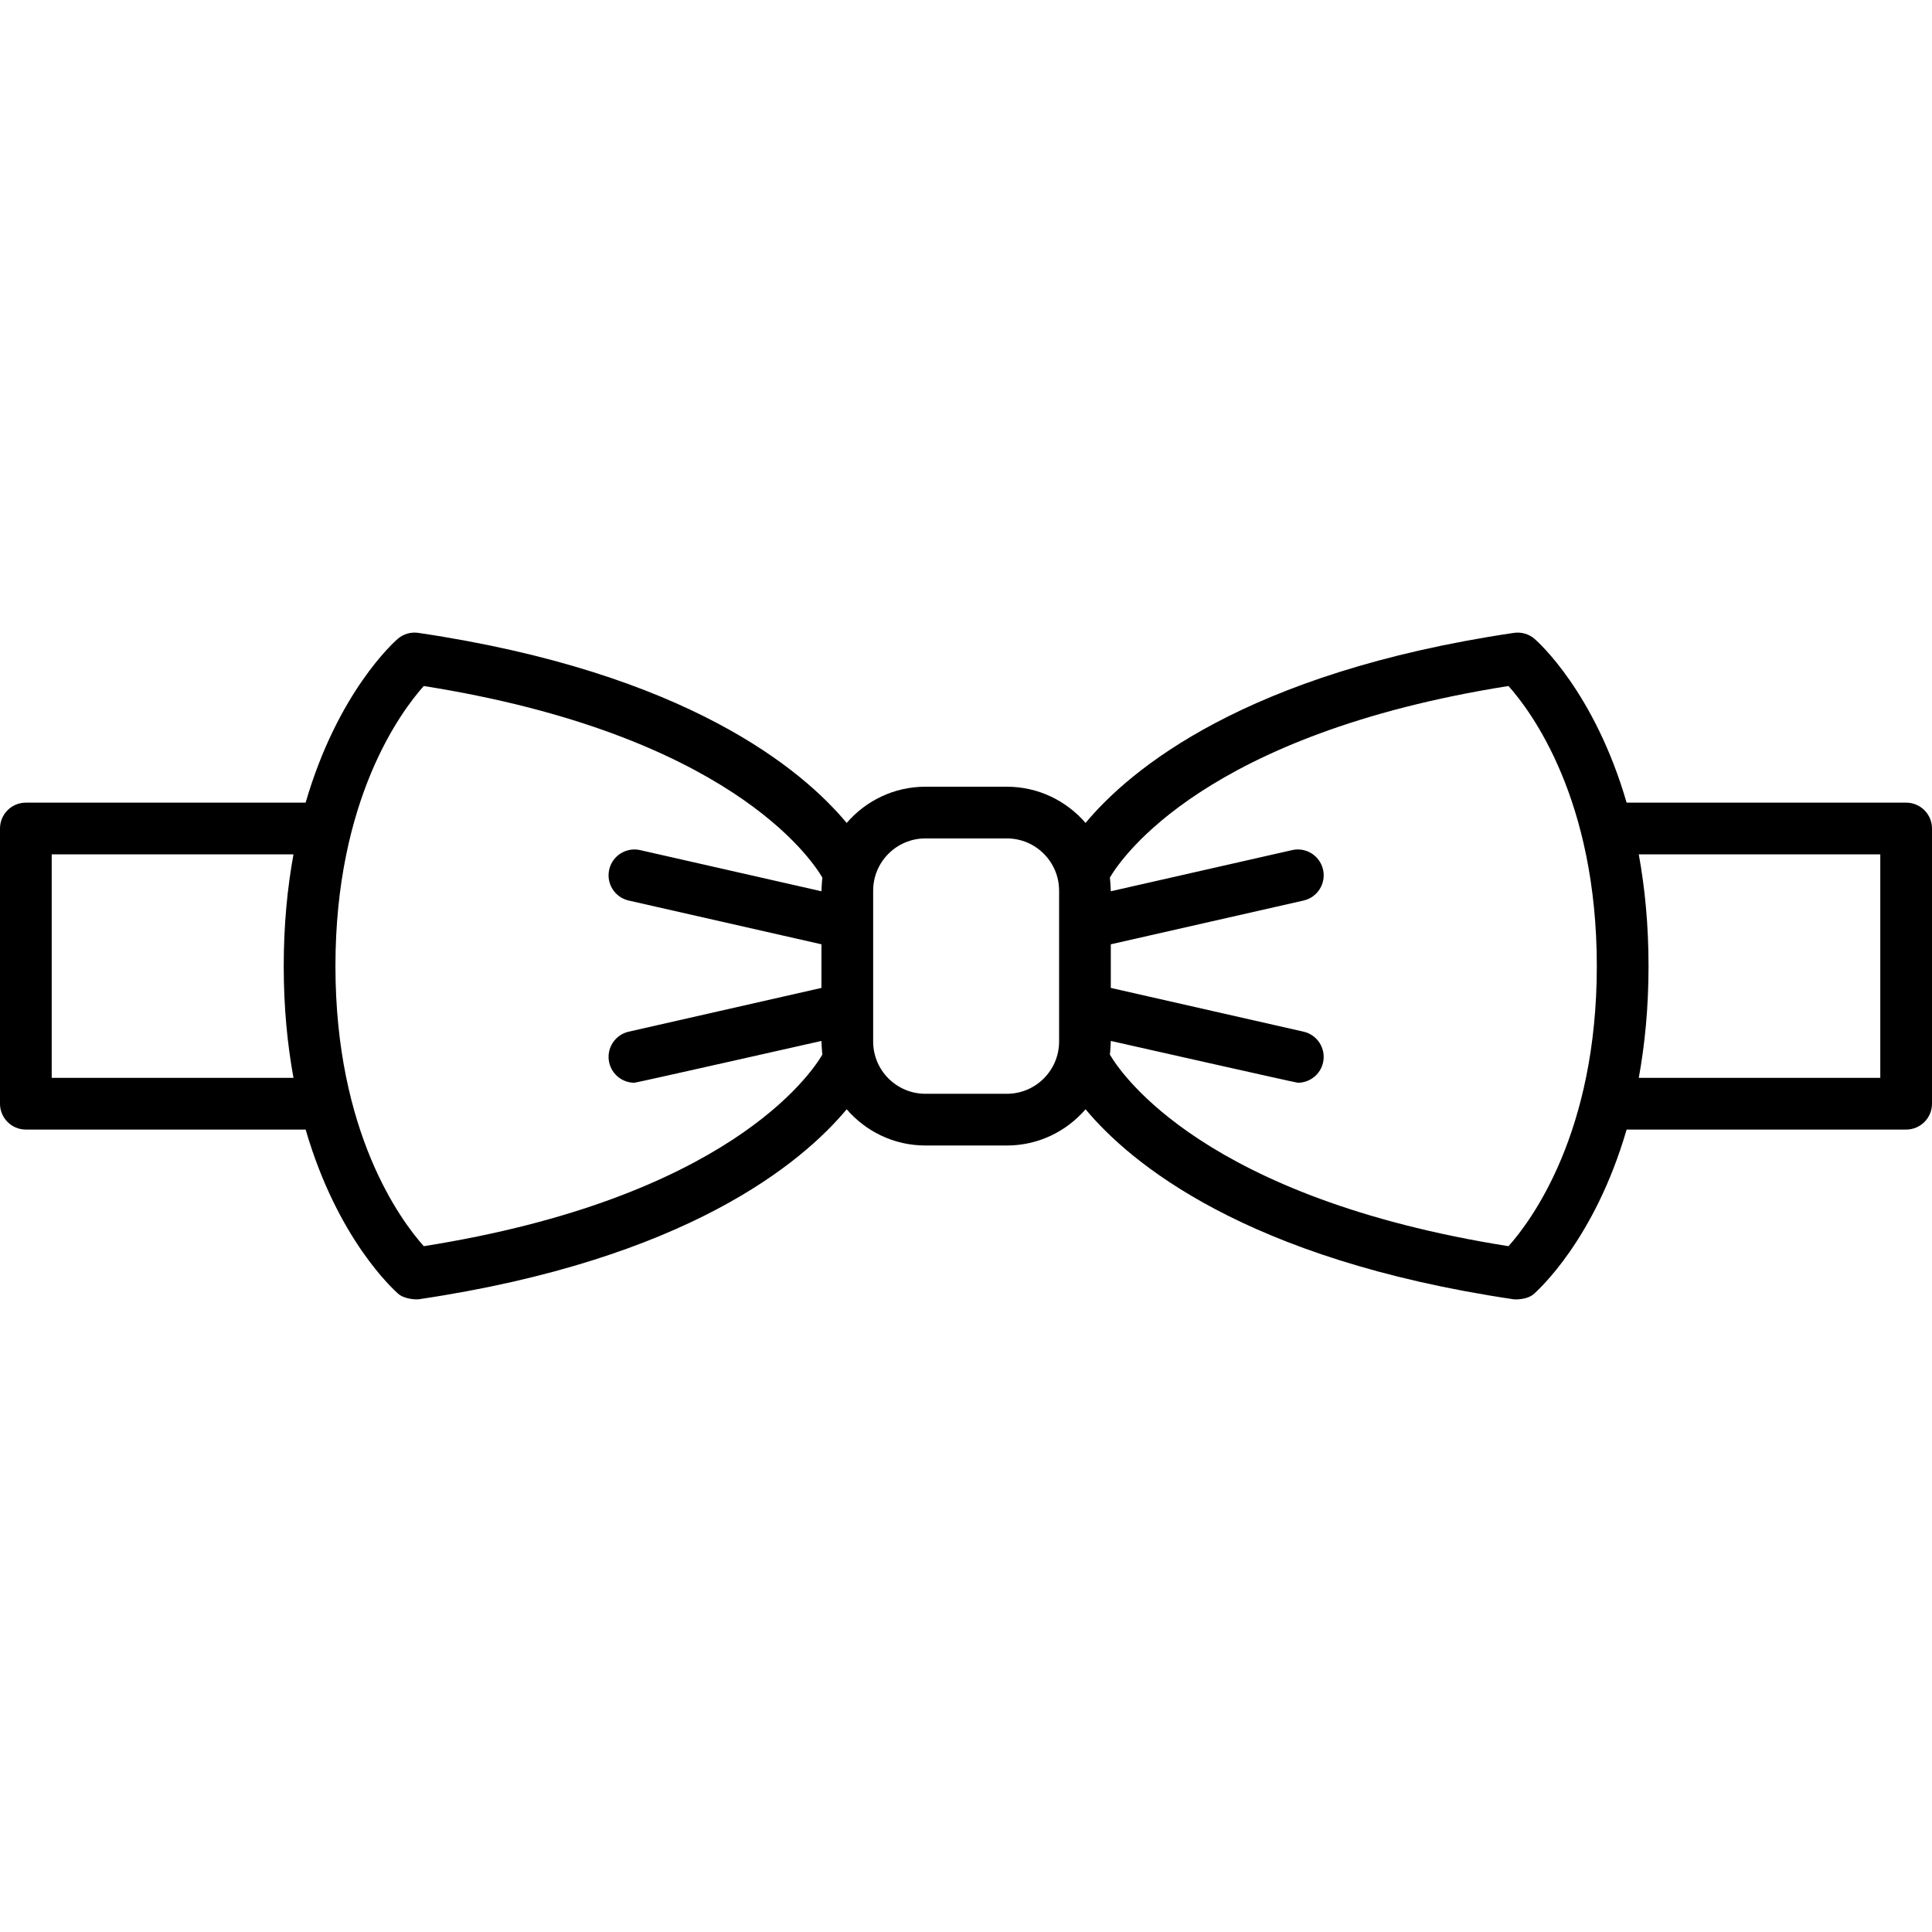 <?xml version="1.0" encoding="iso-8859-1"?>
<!-- Generator: Adobe Illustrator 18.0.0, SVG Export Plug-In . SVG Version: 6.00 Build 0)  -->
<!DOCTYPE svg PUBLIC "-//W3C//DTD SVG 1.1//EN" "http://www.w3.org/Graphics/SVG/1.1/DTD/svg11.dtd">
<svg version="1.1" xmlns="http://www.w3.org/2000/svg" xmlns:xlink="http://www.w3.org/1999/xlink" x="0px" y="0px"
	 viewBox="0 0 373.616 373.616" style="enable-background:new 0 0 373.616 373.616;" xml:space="preserve">
<path d="M368.616,155.218h-54.055c-6.22-21.404-17.159-31.116-17.802-31.67c-1.1-0.95-2.558-1.374-3.999-1.161
	c-52.031,7.706-74.293,26.498-82.832,36.756c-3.688-4.28-9.136-7.006-15.217-7.006h-15.759c-6.081,0-11.528,2.726-15.217,7.006
	c-8.539-10.258-30.8-29.05-82.831-36.756c-1.439-0.213-2.897,0.211-3.999,1.161c-0.642,0.554-11.582,10.266-17.801,31.67H5
	c-2.762,0-5,2.238-5,5v53.22c0,2.762,2.238,5,5,5h54.105c6.219,21.403,17.183,31.087,17.801,31.669
	c1.288,1.215,3.755,1.197,3.999,1.161c52.03-7.707,74.291-26.498,82.83-36.755c3.689,4.281,9.137,7.007,15.218,7.007h15.759
	c6.081,0,11.528-2.726,15.217-7.007c8.54,10.257,30.801,29.048,82.832,36.755c0.244,0.036,2.705,0.116,4-1.161
	c0.603-0.596,11.581-10.266,17.8-31.669h54.056c2.762,0,5-2.238,5-5v-53.22C373.616,157.456,371.378,155.218,368.616,155.218z
	 M56.755,208.438H10v-43.22h46.755c-1.17,6.392-1.887,13.575-1.887,21.609C54.868,194.862,55.585,202.046,56.755,208.438z
	 M81.95,240.991c-4.433-4.963-17.082-21.951-17.082-54.164c0-32.237,12.668-49.227,17.079-54.164
	c58.621,9.281,74.829,33.198,77.083,37.047c-0.104,0.828-0.176,2.646-0.176,2.646l-35.06-7.96c-2.69-0.612-5.373,1.076-5.983,3.769
	c-0.611,2.693,1.076,5.372,3.769,5.983l37.274,8.463v8.434l-37.274,8.463c-2.692,0.611-4.38,3.29-3.769,5.983
	c0.527,2.32,2.589,3.893,4.871,3.893c0.367,0,36.171-8.085,36.171-8.085s0.071,1.816,0.176,2.645
	C156.77,207.802,140.558,231.711,81.95,240.991z M204.811,201.42c0,5.569-4.53,10.1-10.099,10.1h-15.759
	c-5.568,0-10.099-4.53-10.099-10.1v-29.186c0-5.567,4.53-10.098,10.099-10.098h15.759c5.568,0,10.099,4.53,10.099,10.098V201.42z
	 M291.719,240.991c-58.622-9.282-74.83-33.198-77.085-37.047c0.105-0.828,0.177-2.645,0.177-2.645s35.805,8.085,36.172,8.085
	c2.282,0,4.345-1.574,4.871-3.893c0.611-2.693-1.076-5.372-3.769-5.983l-37.274-8.463v-8.433l37.277-8.464
	c2.692-0.611,4.38-3.29,3.768-5.983c-0.612-2.693-3.287-4.38-5.983-3.769l-35.063,7.961c0,0-0.071-1.819-0.177-2.648
	c2.26-3.857,18.475-27.768,77.082-37.047c4.433,4.962,17.082,21.95,17.082,54.164C308.798,219.064,296.13,236.054,291.719,240.991z
	 M363.616,208.438h-46.705c1.17-6.392,1.887-13.575,1.887-21.61c0-8.034-0.717-15.218-1.887-21.609h46.705V208.438z"/>
</svg>
